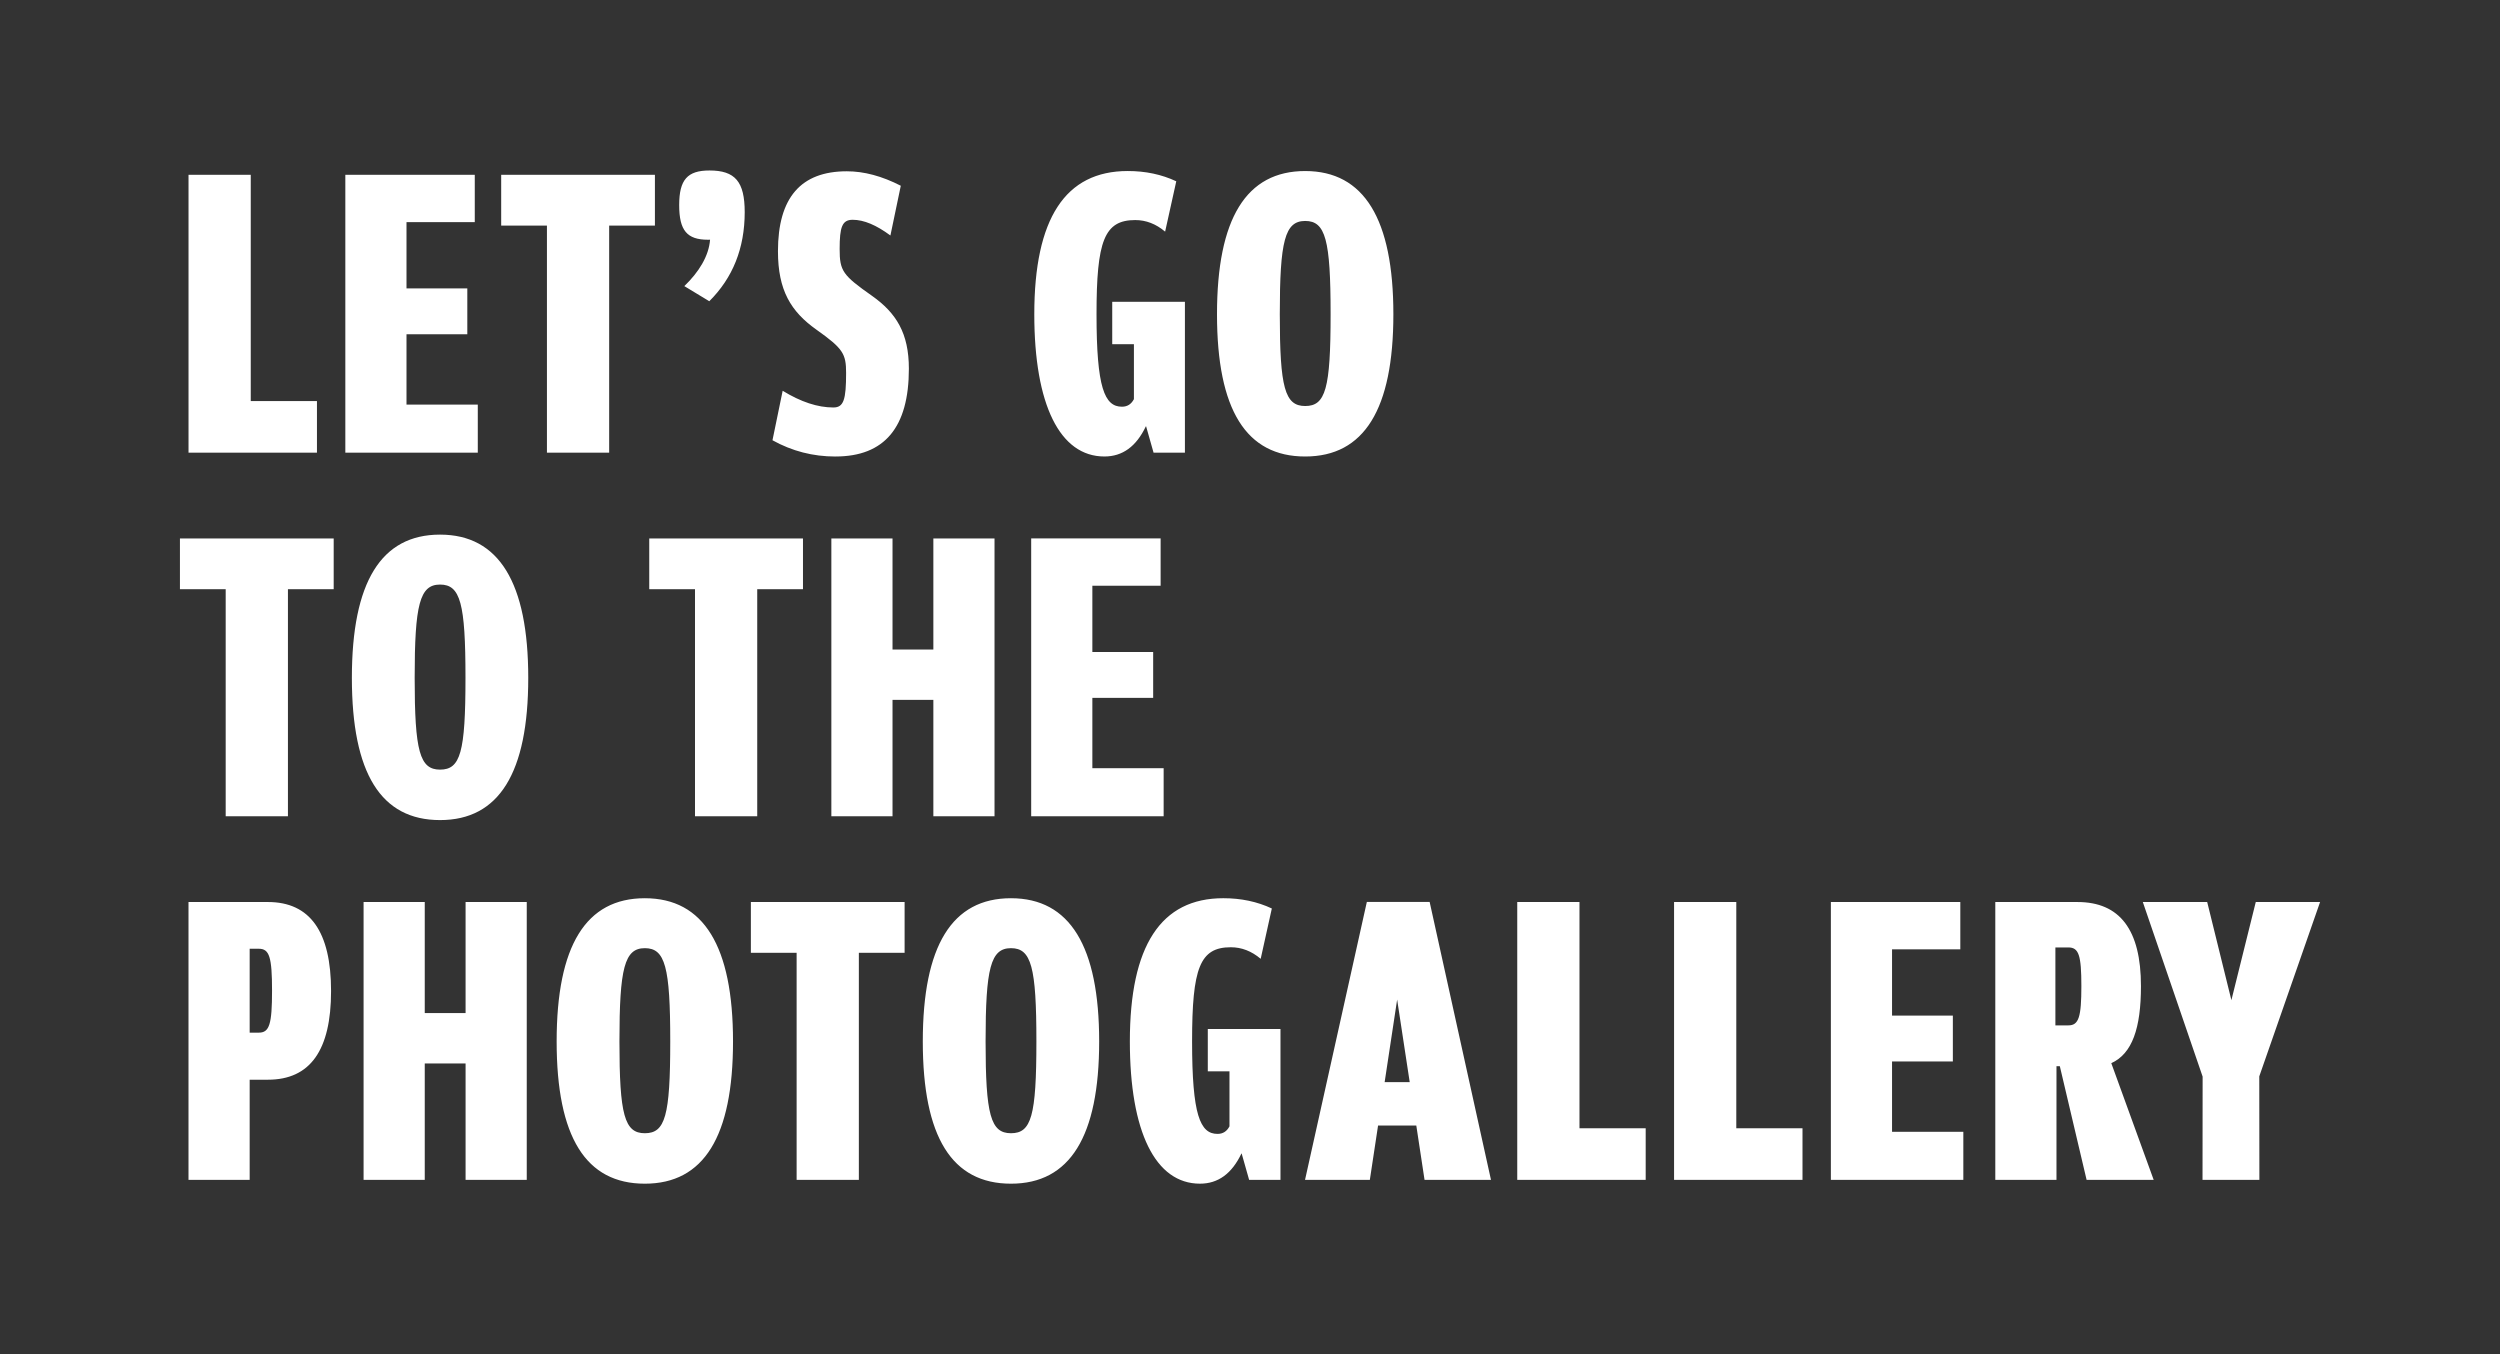 <?xml version="1.0" encoding="UTF-8"?> <svg xmlns="http://www.w3.org/2000/svg" xmlns:xlink="http://www.w3.org/1999/xlink" id="Ebene_1" data-name="Ebene 1" viewBox="0 0 1200 650"><rect x="0" y="0" width="1200" height="650" fill="#333333" stroke="none"/><defs><style> .cls-1 { fill: none; } .cls-2 { fill: #fff; } .cls-3 { clip-path: url(#clippath); } </style><clipPath id="clippath"><rect class="cls-1" x="86.37" y="81.83" width="1027.26" height="486.34"></rect></clipPath></defs><g class="cls-3"><path class="cls-2" d="M1057.2,566.34h27.3l-.05-49.68,29.19-83.69h-30.87l-11.7,47.11-11.62-47.11h-30.9l28.71,83.8-.05,49.57ZM986.59,492.19v-37.42h6.22c5,0,6.25,3.71,6.25,18.55s-1.24,18.86-6.23,18.86h-6.24ZM957.75,566.34h29.36v-54.55h1.61l12.85,54.55h32.2l-20.35-56.02c10.06-4.54,14.24-16.84,14.24-36.99,0-26.98-10.1-40.36-30.49-40.36h-39.43v133.37ZM908.18,543.29v-33.79h29.19v-22.01h-29.19v-31.82h32.77v-22.7h-62.13v133.37h63.58v-23.06h-34.22ZM833.42,541.56v-108.59h-29.87v133.37h61.65v-24.78h-31.78ZM758.15,541.56v-108.59h-29.87v133.37h61.65v-24.78h-31.78ZM664.63,519.42l6-39.62,6.03,39.62h-12.03ZM683.79,566.34h31.88l-29.44-133.4h-30.15l-29.67,133.4h31.11l3.95-26.09h18.35l3.96,26.09ZM579.74,493.91v20.34h10.41v26.39c-1.27,2.43-3.17,3.63-5.74,3.63-8.38,0-12.21-9.12-12.21-44.37s3.71-45.22,18.58-45.22c5.18,0,9.94,1.84,14.35,5.55l5.35-24.16c-7.04-3.3-14.75-4.93-23.29-4.93-29.99,0-44.86,22.79-44.86,68.75,0,43.4,12.26,68.27,33.65,68.27,8.71,0,15.3-4.8,19.9-14.47h.12l3.58,12.64h15.05v-72.43h-34.89ZM485.27,543.95c-9.76,0-12.19-8.81-12.19-44.05s2.44-44.78,12.19-44.78,12.2,8.96,12.2,44.78-2.44,44.05-12.2,44.05M485.27,568.17c28.3,0,42.33-22.63,42.33-68.27s-14.03-68.75-42.33-68.75-42.33,22.79-42.33,68.75,14.03,68.27,42.33,68.27M434.22,432.97h-73.8v24.37h21.96v109h29.87v-109h21.96v-24.37ZM309.52,543.95c-9.76,0-12.19-8.81-12.19-44.05s2.44-44.78,12.19-44.78,12.2,8.96,12.2,44.78-2.44,44.05-12.2,44.05M309.52,568.17c28.3,0,42.33-22.63,42.33-68.27s-14.03-68.75-42.33-68.75-42.33,22.79-42.33,68.75,14.03,68.27,42.33,68.27M223.48,432.97v53.31h-19.6v-53.31h-29.36v133.37h29.36v-55.87h19.6v55.87h29.36v-133.37h-29.36ZM124.26,495.67h-4.42v-40.27h4.4c5.07,0,6.34,3.99,6.34,20.1s-1.26,20.17-6.32,20.17M128.6,432.97h-38.12v133.37h29.36v-48.08h8.77c20.26,0,30.3-14.1,30.3-42.55s-10.05-42.74-30.32-42.74Z"></path><path class="cls-2" d="M524.33,368.76v-33.79h29.19v-22.01h-29.19v-31.82h32.77v-22.7h-62.13v133.37h63.58v-23.06h-34.22ZM448.01,258.45v53.31h-19.6v-53.31h-29.36v133.37h29.36v-55.87h19.6v55.87h29.36v-133.37h-29.36ZM385.44,258.45h-73.8v24.37h21.96v109h29.87v-109h21.96v-24.37ZM211.23,369.42c-9.76,0-12.19-8.81-12.19-44.05s2.44-44.78,12.19-44.78,12.2,8.96,12.2,44.78-2.44,44.05-12.2,44.05M211.23,393.64c28.3,0,42.33-22.63,42.33-68.27s-14.03-68.75-42.33-68.75-42.33,22.79-42.33,68.75,14.03,68.27,42.33,68.27M160.17,258.45h-73.8v24.37h21.96v109h29.88v-109h21.96v-24.37Z"></path><path class="cls-2" d="M626.49,194.89c-9.76,0-12.19-8.81-12.19-44.05s2.44-44.78,12.19-44.78,12.2,8.96,12.2,44.78-2.44,44.05-12.2,44.05M626.49,219.12c28.3,0,42.33-22.63,42.33-68.27s-14.03-68.75-42.33-68.75-42.33,22.79-42.33,68.75,14.03,68.27,42.33,68.27M533.87,144.86v20.34h10.41v26.39c-1.27,2.43-3.17,3.63-5.74,3.63-8.38,0-12.21-9.12-12.21-44.37s3.71-45.22,18.58-45.22c5.18,0,9.94,1.84,14.35,5.55l5.35-24.16c-7.04-3.3-14.75-4.93-23.29-4.93-29.99,0-44.86,22.79-44.86,68.75,0,43.4,12.26,68.27,33.65,68.27,8.71,0,15.3-4.8,19.9-14.47h.12l3.58,12.64h15.05v-72.43h-34.89ZM401.02,219.12c23.56,0,35.24-13.97,35.24-42.14,0-17.03-6.05-26.74-17.67-34.96-14.11-9.92-15.56-11.94-15.56-22.49s1.18-14.03,6.25-14.03c5.43,0,11.43,2.59,18.12,7.54l4.98-23.88c-9.05-4.64-17.64-6.94-25.92-6.94-22.09,0-33.04,12.71-33.04,38.36,0,18.72,6.14,28.93,18.52,37.7,12.77,9.05,14.19,11.59,14.19,20.72,0,12.84-1.14,16.59-6.11,16.59-7.52,0-15.59-2.66-24.34-8.02l-4.89,23.75c9.4,5.22,19.42,7.81,30.22,7.81M340.55,81.83c-10.59,0-14.54,4.42-14.54,16.62s3.76,16.62,13.82,16.62c.34,0,.67,0,1-.02-.58,7.86-5.44,15.65-12.36,22.28l11.99,7.26c11.29-11.25,16.98-25.38,17-42.71,0-14.72-4.59-20.05-16.93-20.05M314.37,83.92h-73.8v24.37h21.96v109h29.87v-109h21.96v-24.37ZM195.12,194.23v-33.79h29.19v-22.01h-29.19v-31.82h32.77v-22.7h-62.13v133.37h63.58v-23.06h-34.22ZM120.36,192.51v-108.59h-29.87v133.37h61.65v-24.78h-31.78Z"></path></g></svg> 